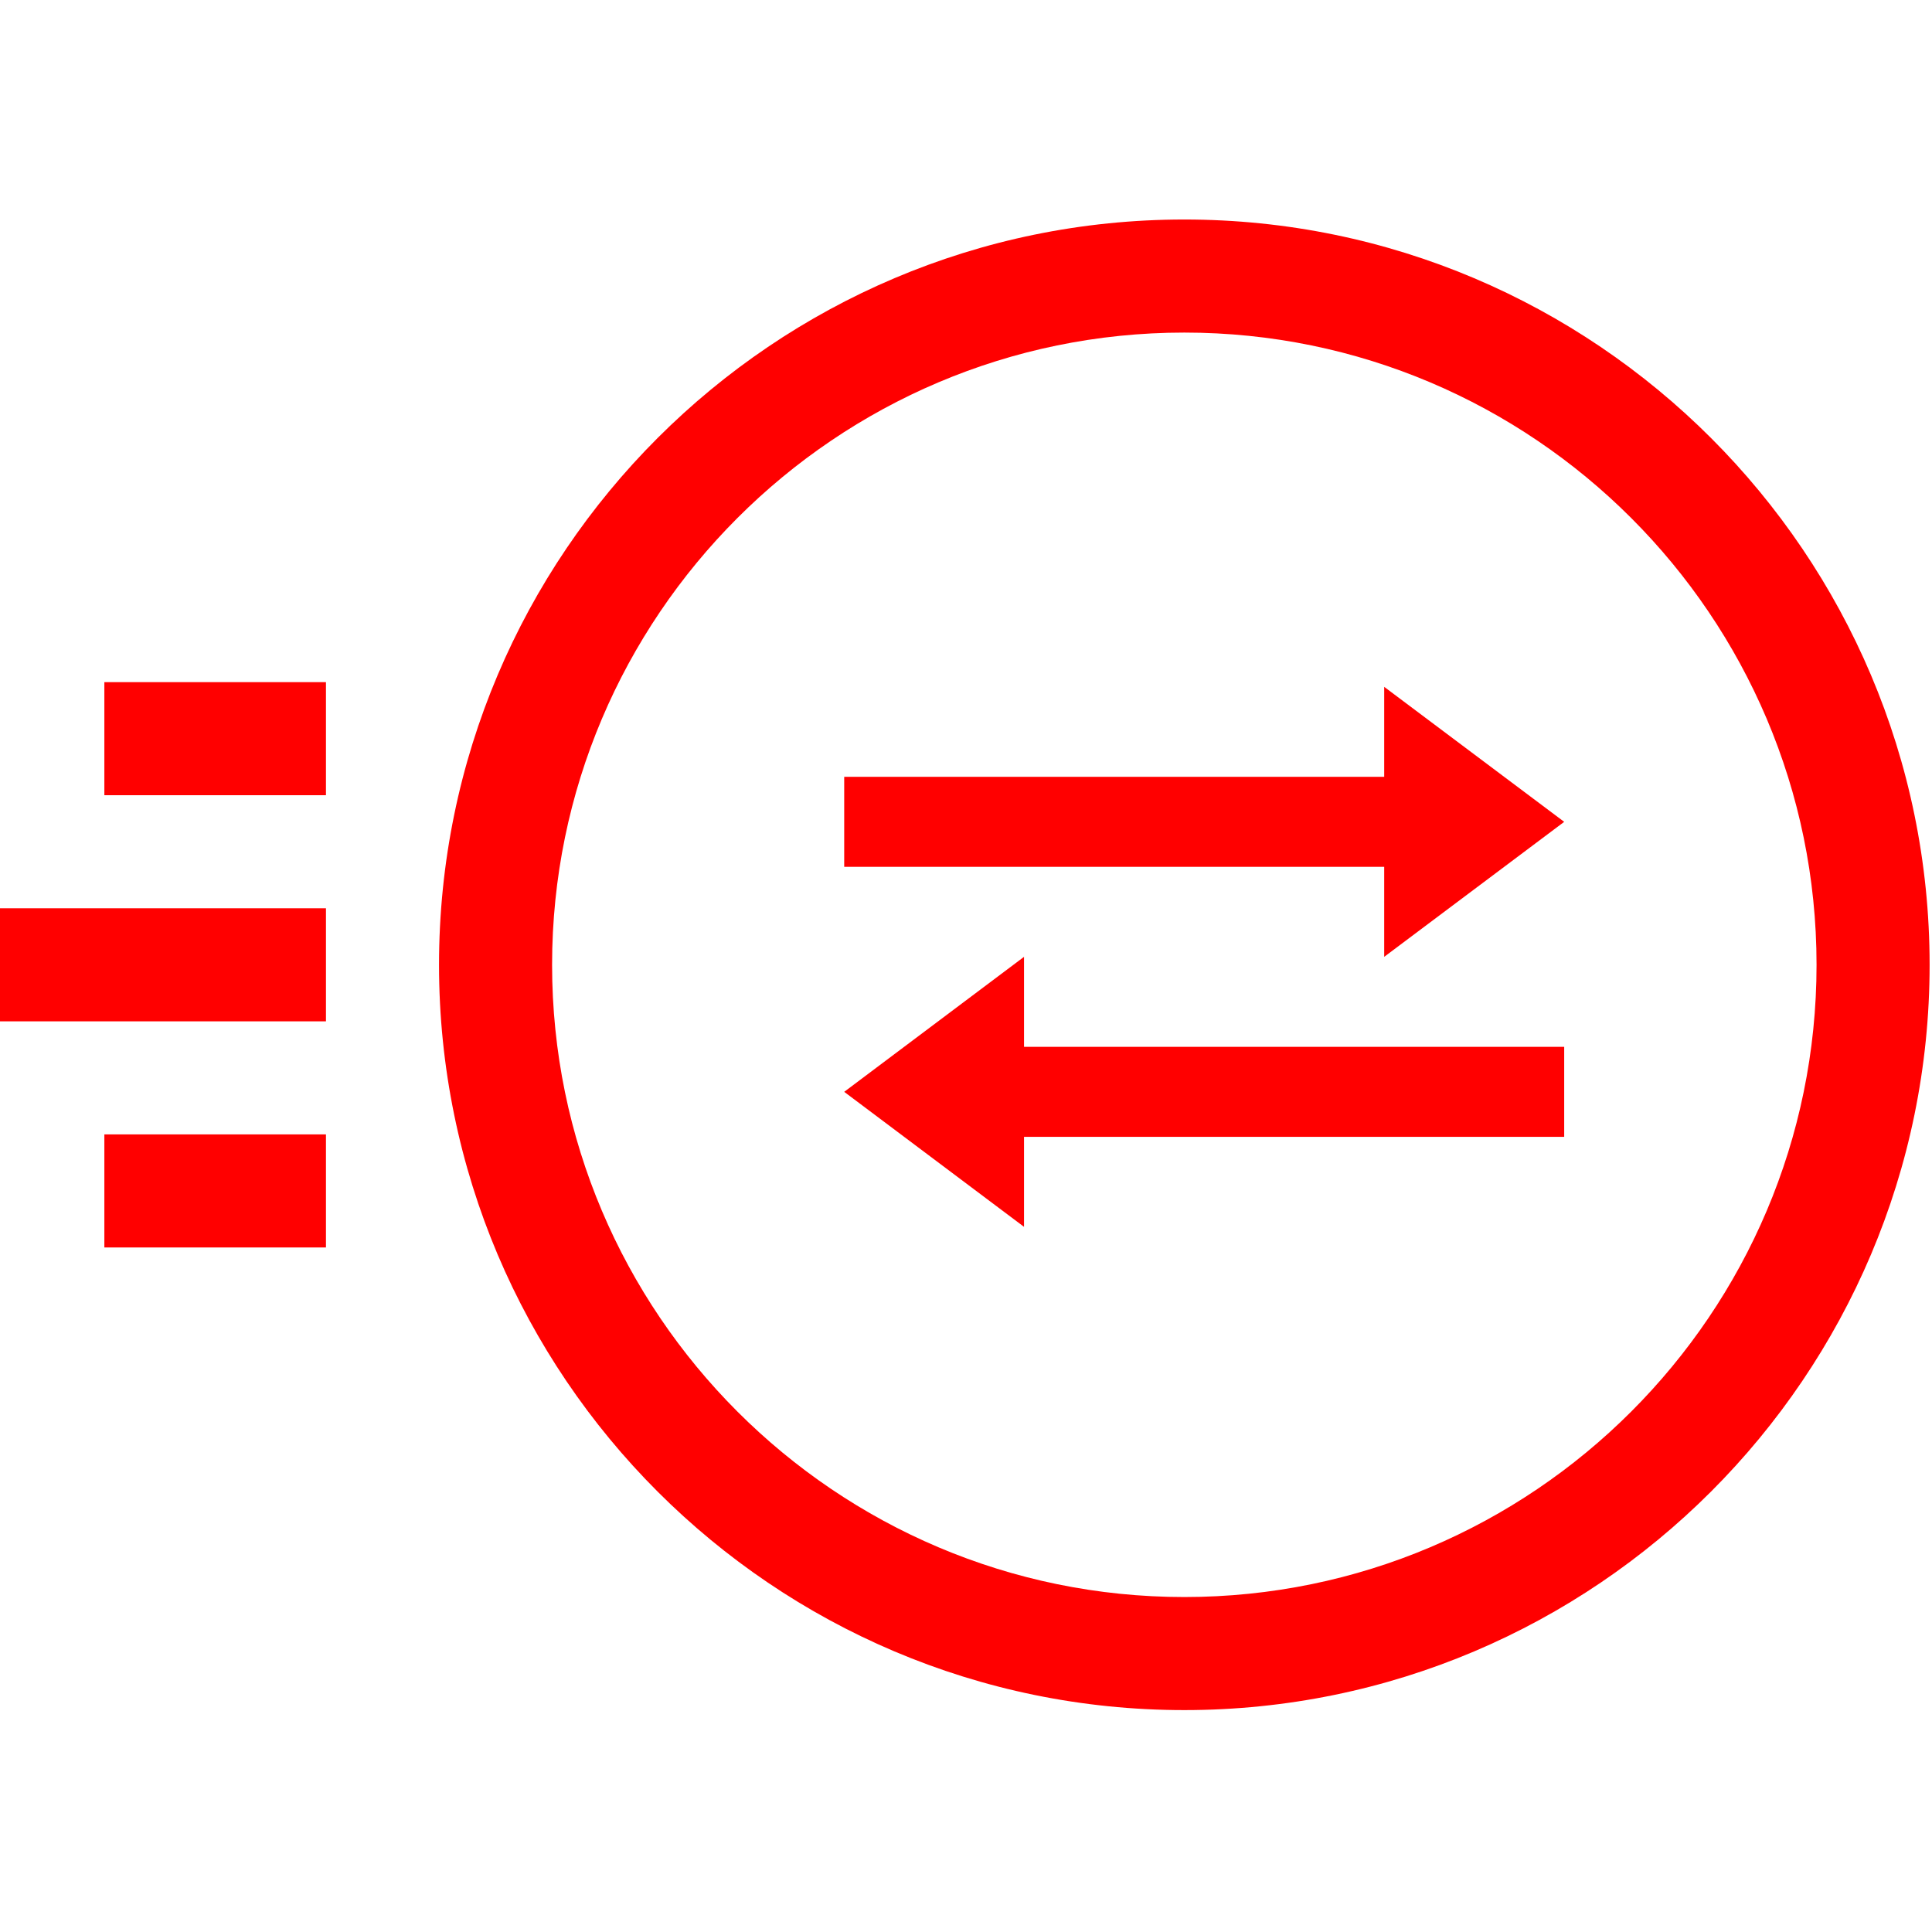 <?xml version="1.0" encoding="UTF-8" standalone="no"?><!DOCTYPE svg PUBLIC "-//W3C//DTD SVG 1.1//EN" "http://www.w3.org/Graphics/SVG/1.1/DTD/svg11.dtd"><svg width="100%" height="100%" viewBox="0 0 809 809" version="1.1" xmlns="http://www.w3.org/2000/svg" xmlns:xlink="http://www.w3.org/1999/xlink" xml:space="preserve" xmlns:serif="http://www.serif.com/" style="fill-rule:evenodd;clip-rule:evenodd;stroke-linejoin:round;stroke-miterlimit:1.414;"><rect id="Artboard1" x="0" y="0" width="808" height="808" style="fill:none;"/><g><rect x="43.697" y="285.641" width="92.794" height="47.344" style="fill:#f00;"/><rect x="43.697" y="475.016" width="92.794" height="47.344" style="fill:#f00;"/><rect x="0" y="380.328" width="136.492" height="47.344" style="fill:#f00;"/><path d="M495.916,91.918c-172.082,0 -312.082,140 -312.082,312.082c0,172.082 139.999,312.082 312.082,312.082c172.084,0 312.084,-140 312.084,-312.082c0,-172.082 -140,-312.082 -312.084,-312.082Zm0,576.82c-145.976,0 -264.738,-118.761 -264.738,-264.738c0,-145.977 118.762,-264.738 264.738,-264.738c145.978,0 264.74,118.761 264.74,264.738c0,145.977 -118.762,264.738 -264.74,264.738Z" style="fill:#f00;fill-rule:nonzero;"/><path d="M654.985,476.034l-226.189,0l0,37.685l-75.296,-56.528l75.296,-56.529l0,37.686l226.189,0l0,37.686Z" style="fill:#f00;fill-rule:nonzero;"/><path d="M353.5,362.977l226.114,0l0,37.685l75.371,-56.528l-75.371,-56.529l0,37.686l-226.114,0l0,37.686Z" style="fill:#f00;fill-rule:nonzero;"/></g></svg>